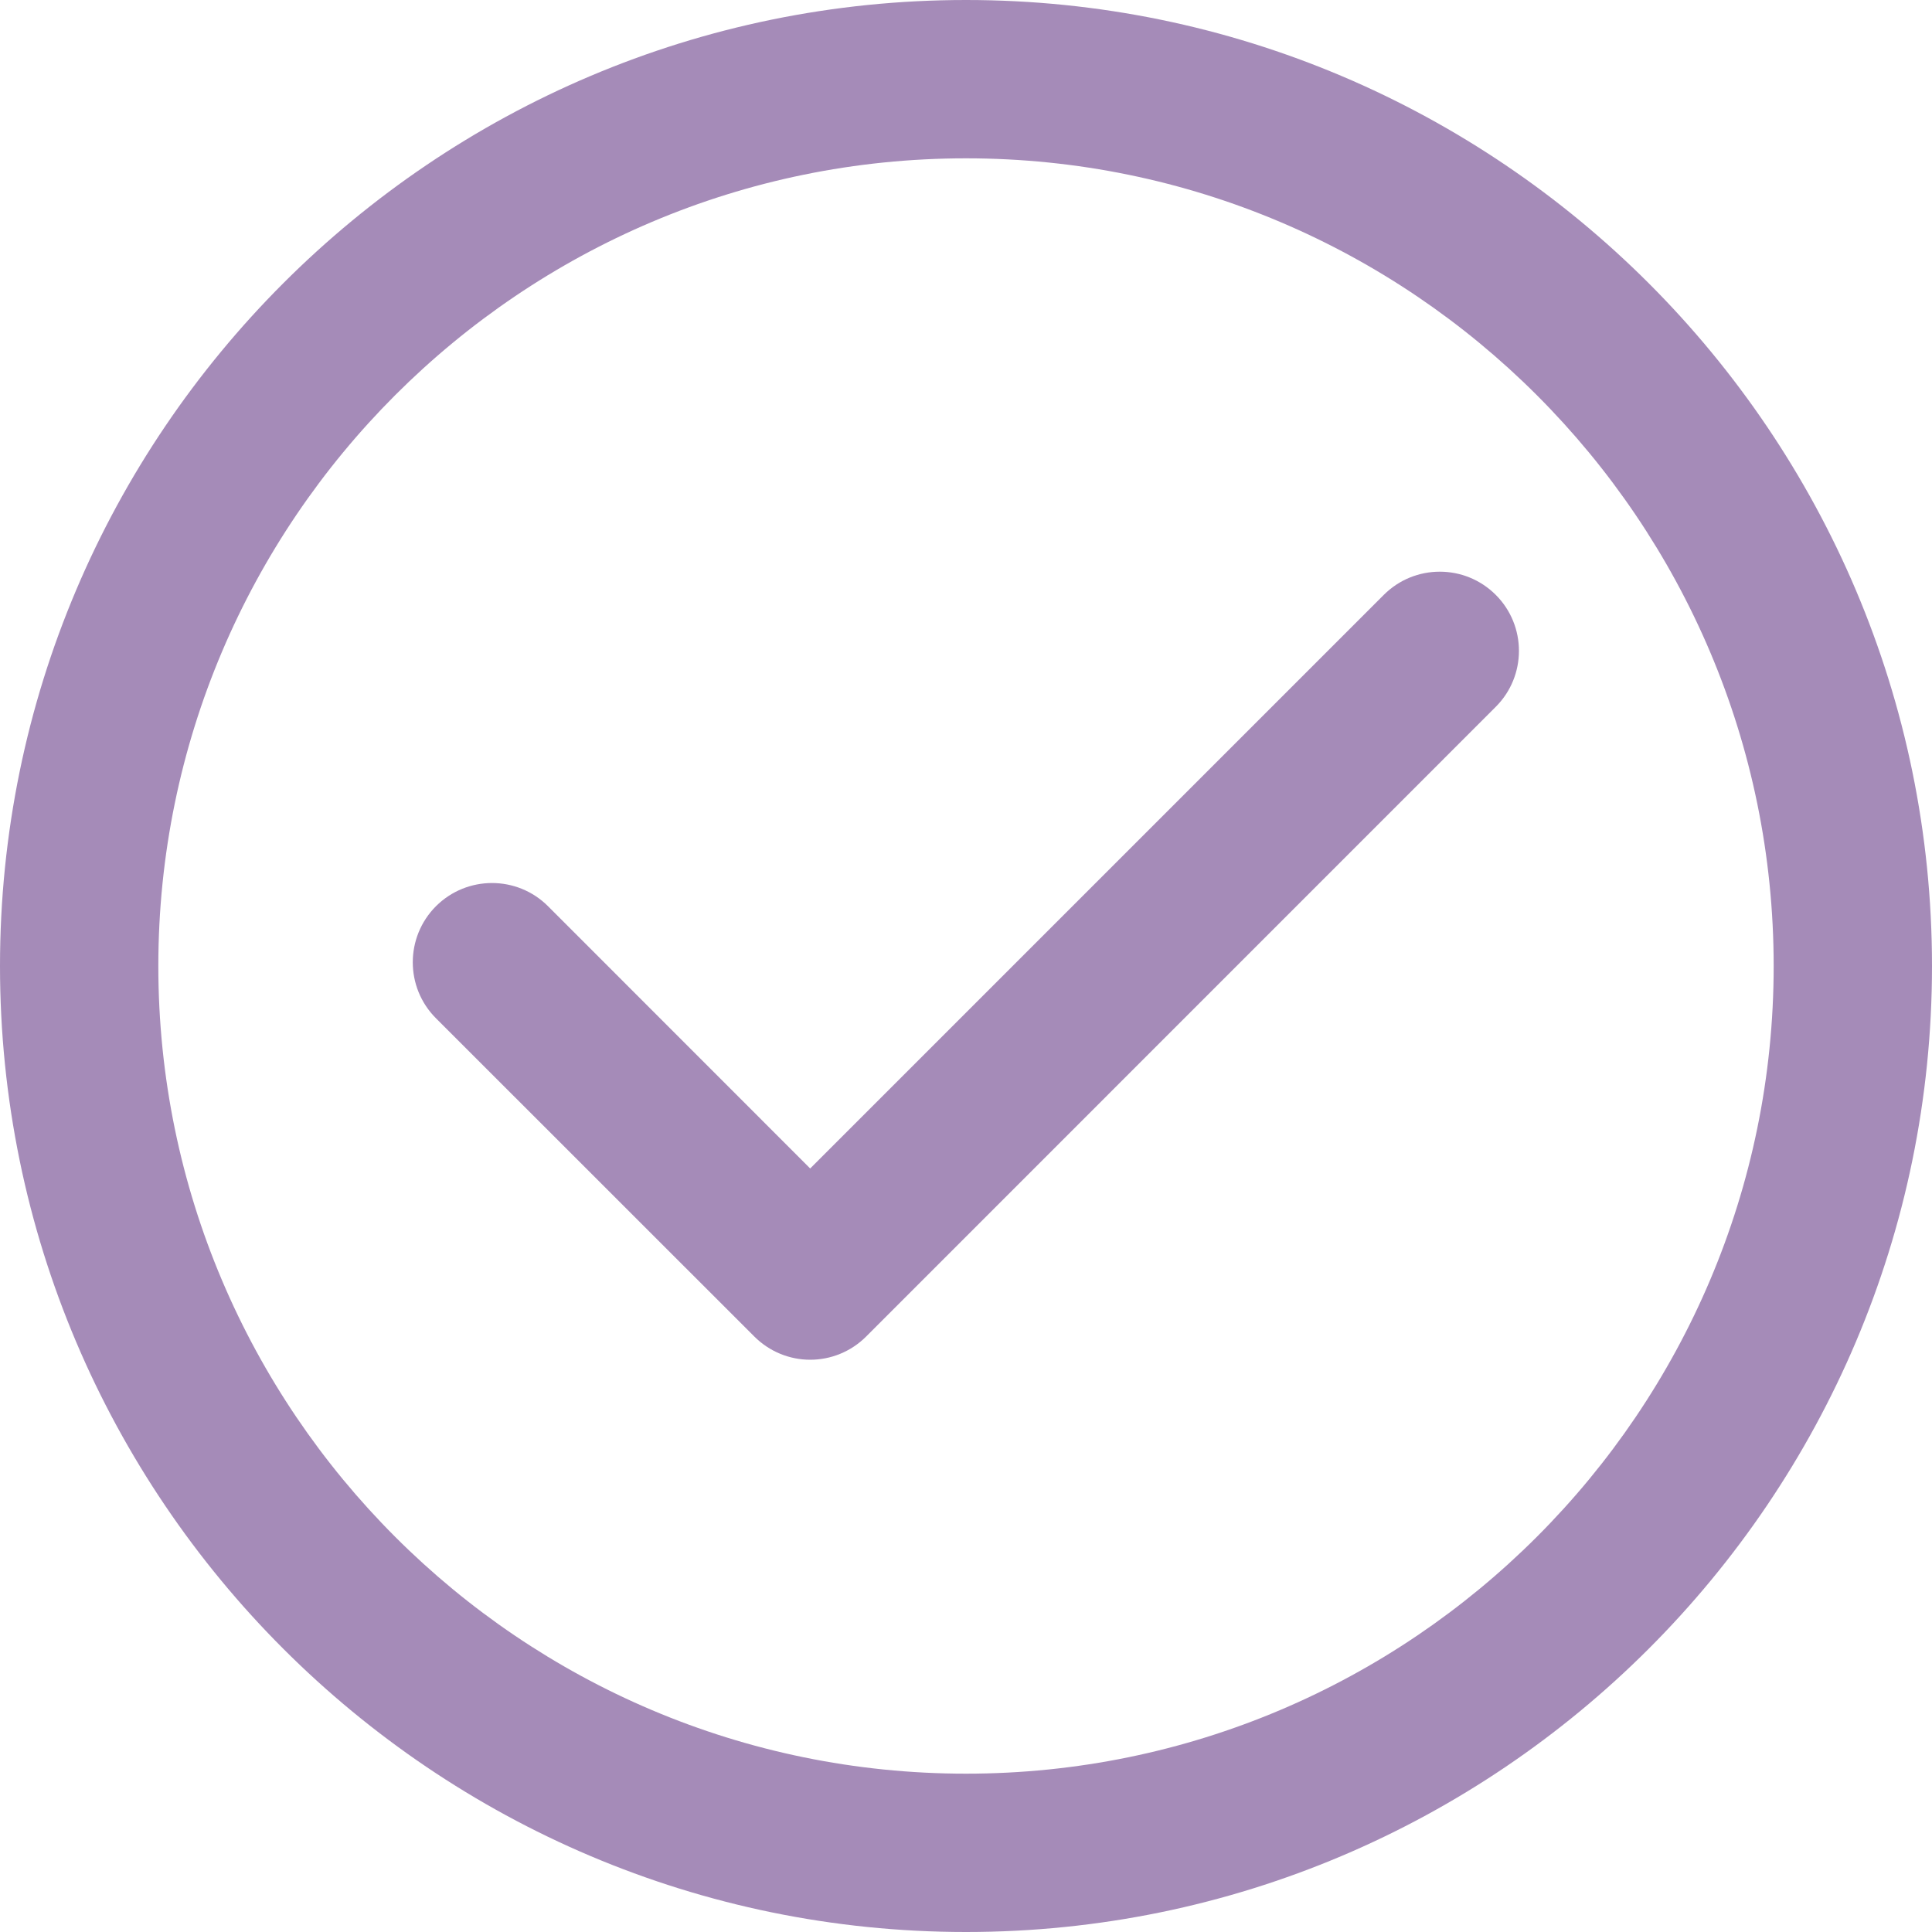 <?xml version="1.0" encoding="UTF-8"?> <svg xmlns="http://www.w3.org/2000/svg" width="20" height="20" viewBox="0 0 20 20" fill="none"> <path d="M10 0C4.486 0 0 4.486 0 10C0 15.514 4.486 20 10 20C15.514 20 20 15.514 20 10C20 4.486 15.514 0 10 0ZM10 18.361C5.39 18.361 1.639 14.61 1.639 10C1.639 5.39 5.39 1.639 10 1.639C14.61 1.639 18.361 5.39 18.361 10C18.361 14.61 14.61 18.361 10 18.361Z" fill="#A58BB8"></path> <path d="M14.325 6.158L8.387 12.096L5.673 9.381C5.353 9.061 4.834 9.061 4.513 9.381C4.193 9.702 4.193 10.221 4.513 10.541L7.808 13.835C7.968 13.995 8.178 14.076 8.387 14.076C8.597 14.076 8.807 13.995 8.967 13.835L15.484 7.317C15.804 6.997 15.804 6.478 15.484 6.158C15.164 5.838 14.645 5.838 14.325 6.158Z" fill="#A58BB8"></path> </svg> 